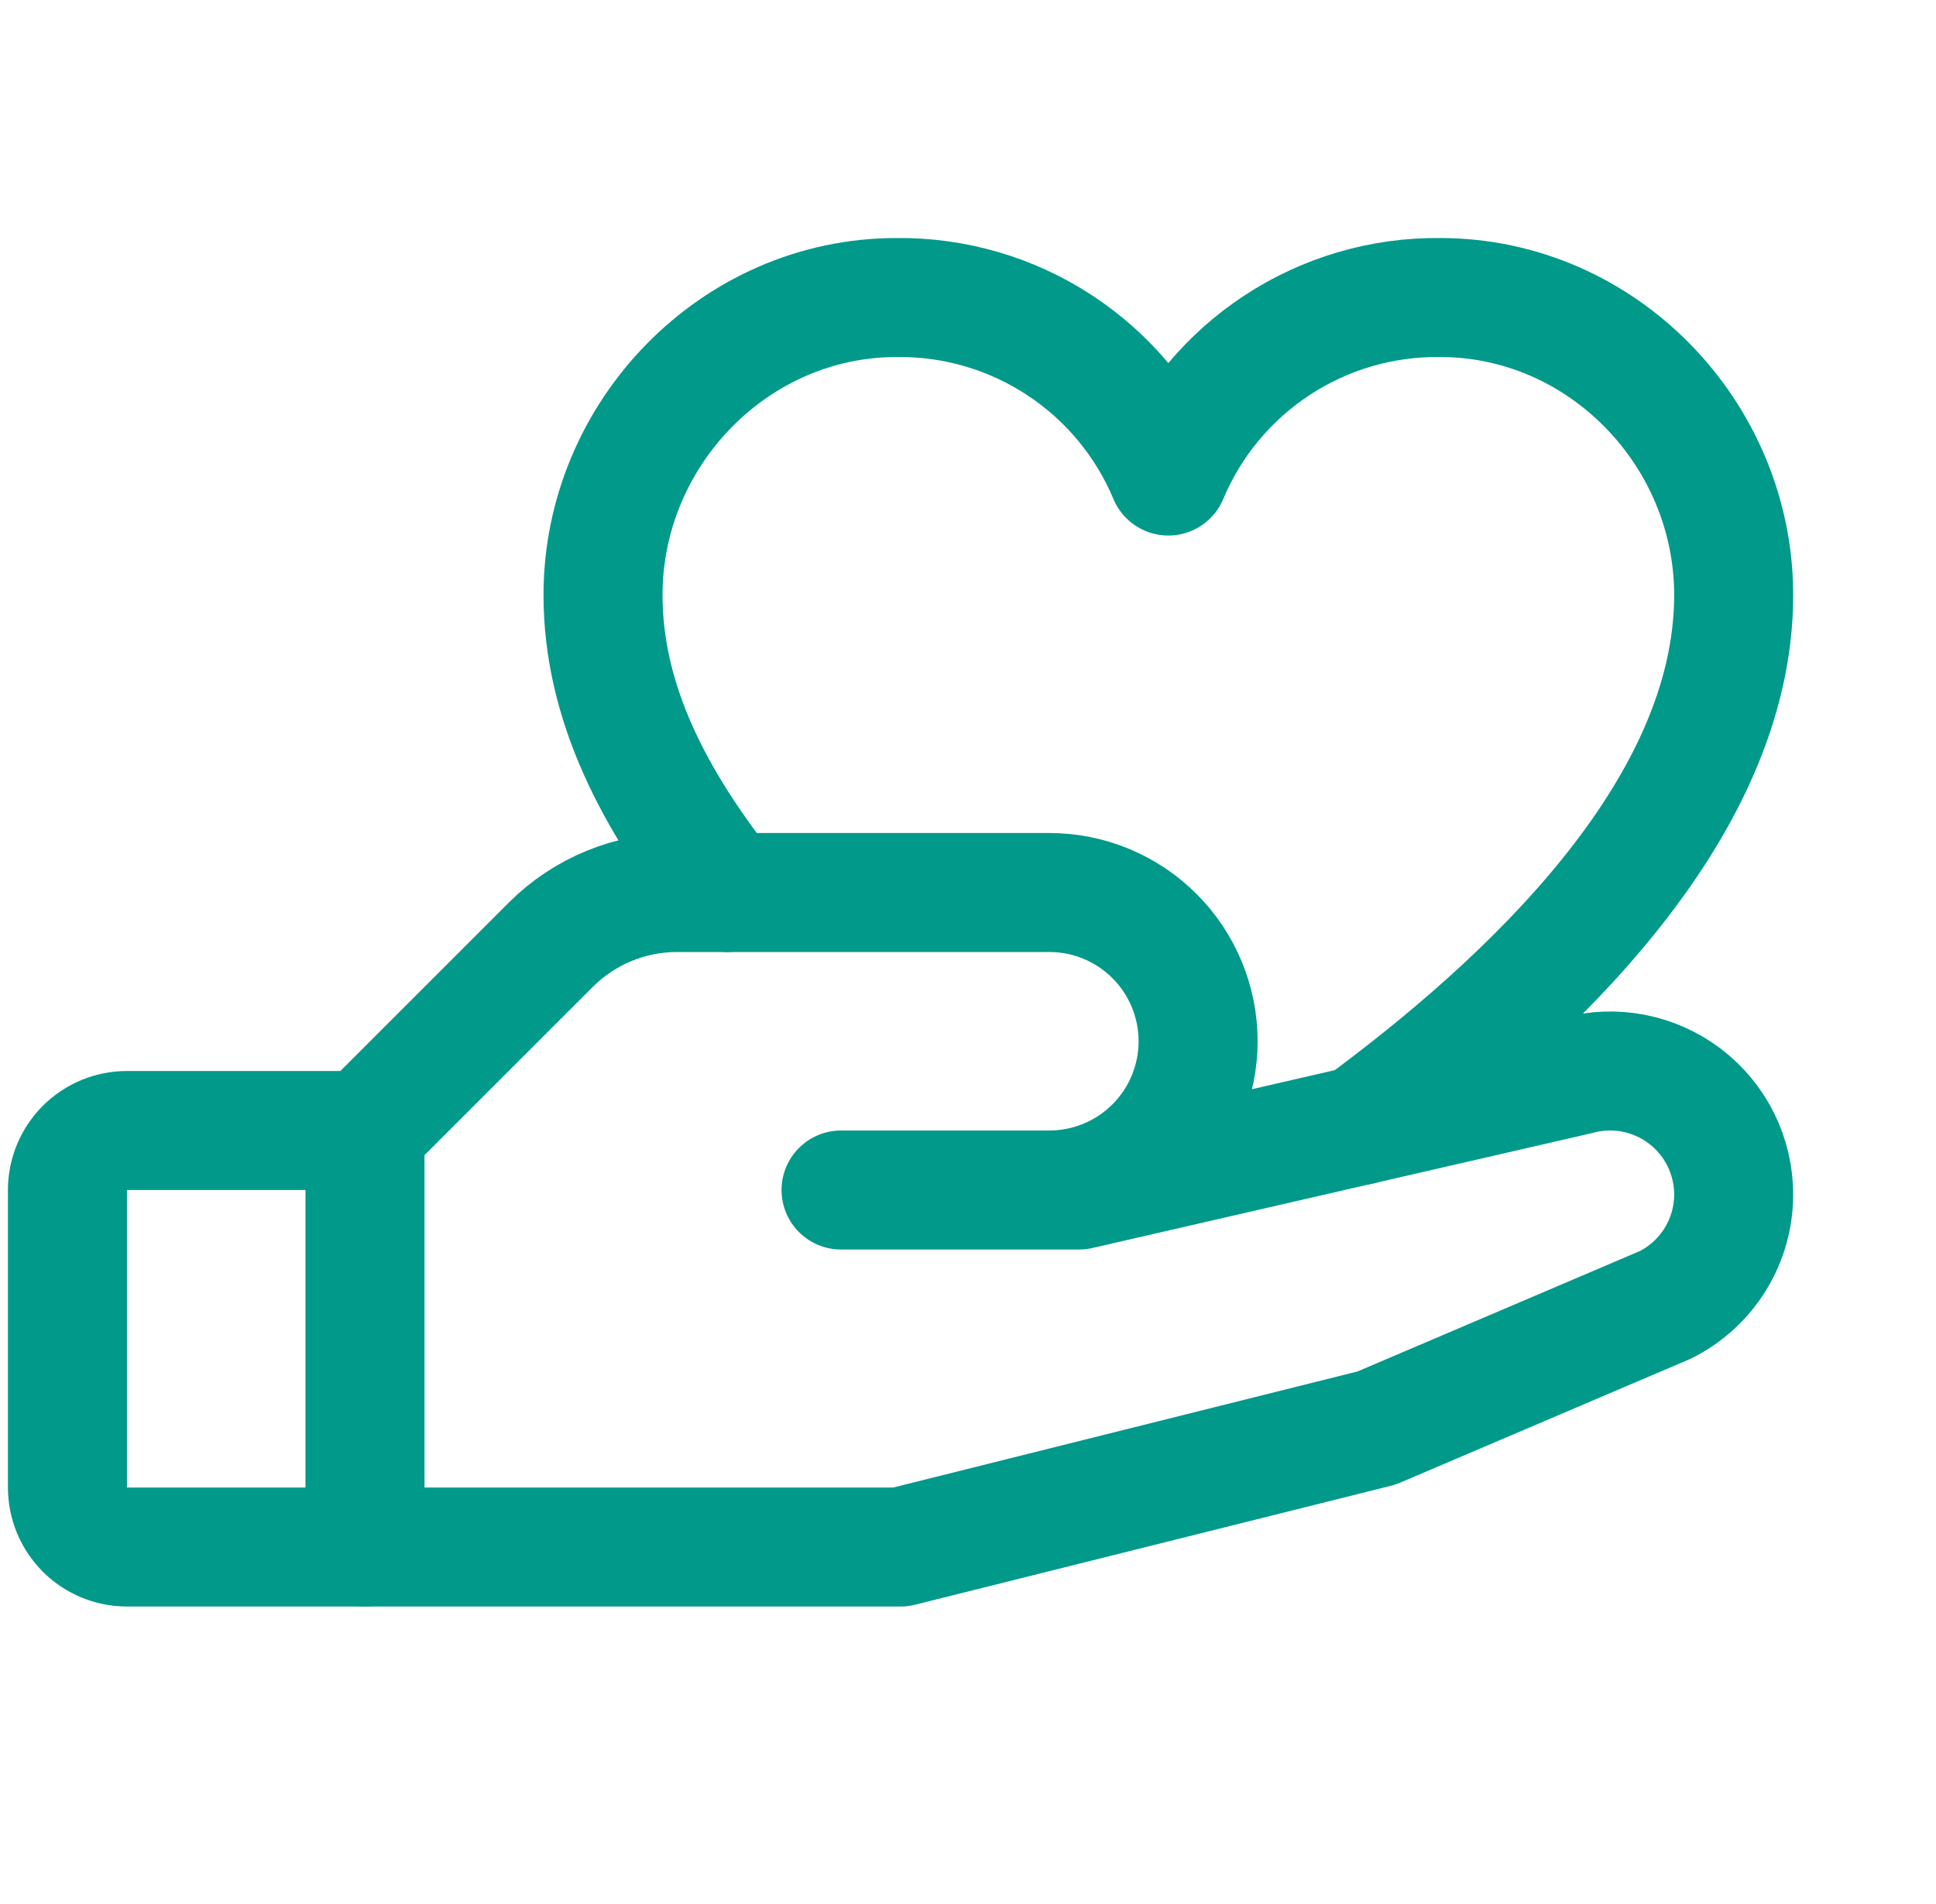 <svg width="61" height="60" viewBox="0 0 61 60" fill="none" xmlns="http://www.w3.org/2000/svg">
<g clip-path="url(#clip0_16052_39612)">
<path d="M11.5 48.75H4C3.503 48.75 3.026 48.553 2.674 48.201C2.323 47.849 2.125 47.372 2.125 46.875V37.5C2.125 37.003 2.323 36.526 2.674 36.174C3.026 35.822 3.503 35.625 4 35.625H11.5" stroke="#00998A" stroke-width="3.75" stroke-linecap="round" stroke-linejoin="round"/>
<path d="M26.5 37.5H34L49.703 33.888C50.281 33.73 50.886 33.707 51.474 33.821C52.062 33.935 52.615 34.184 53.091 34.546C53.568 34.909 53.954 35.377 54.22 35.913C54.486 36.449 54.624 37.04 54.625 37.638C54.625 38.361 54.424 39.07 54.044 39.684C53.664 40.299 53.12 40.796 52.473 41.119L43.375 45L28.375 48.75H11.5V35.625L17.359 29.766C17.883 29.244 18.505 28.83 19.188 28.549C19.872 28.267 20.604 28.123 21.344 28.125H33.062C34.306 28.125 35.498 28.619 36.377 29.498C37.256 30.377 37.75 31.569 37.75 32.812C37.75 34.056 37.256 35.248 36.377 36.127C35.498 37.006 34.306 37.5 33.062 37.5H26.5Z" stroke="#00998A" stroke-width="3.75" stroke-linecap="round" stroke-linejoin="round"/>
<path d="M22.921 28.126C20.641 25.247 19 22.163 19 18.751C19 13.667 23.141 9.376 28.248 9.376C30.074 9.354 31.864 9.878 33.389 10.88C34.915 11.882 36.107 13.317 36.812 15.001C37.518 13.317 38.71 11.882 40.236 10.88C41.761 9.878 43.551 9.354 45.377 9.376C50.484 9.376 54.625 13.667 54.625 18.751C54.625 25.601 48.02 31.658 42.855 35.466" stroke="#00998A" stroke-width="3.75" stroke-linecap="round" stroke-linejoin="round"/>
</g>
<defs>
<clipPath id="clip0_16052_39612">
<rect width="60" height="60" fill="white" transform="translate(0.25)"/>
</clipPath>
</defs>
</svg>
